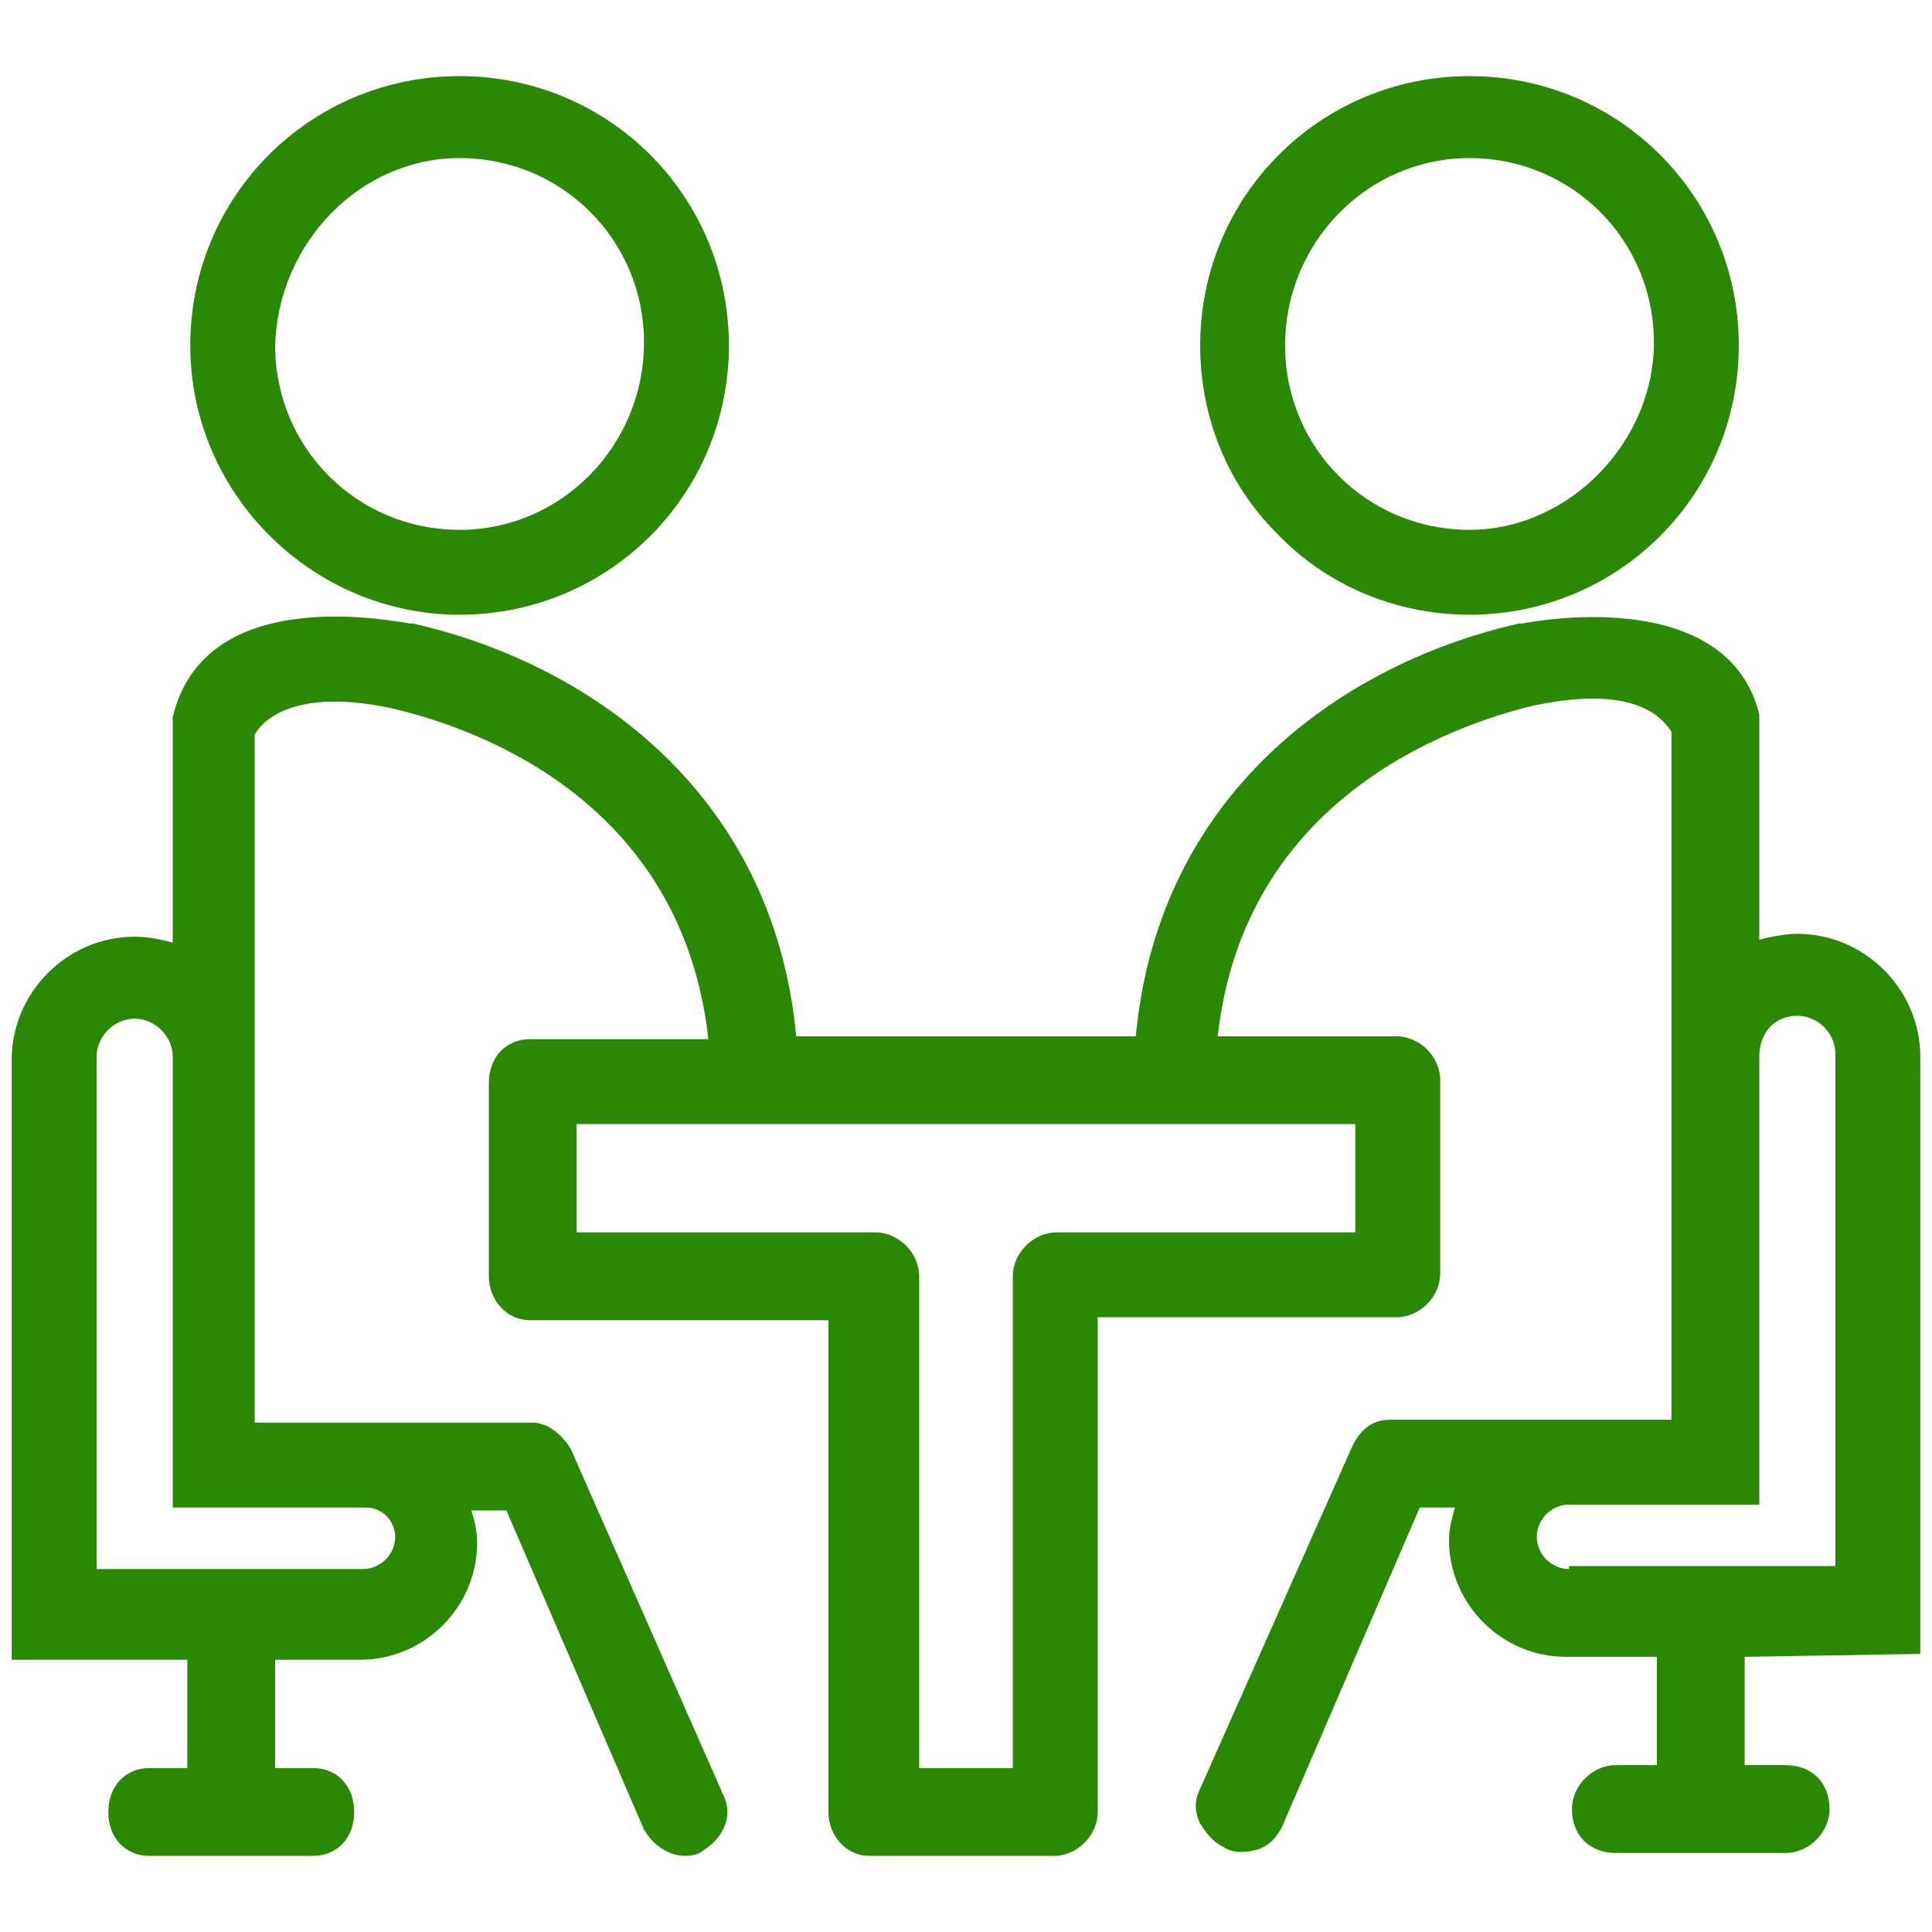 <?xml version="1.0" encoding="utf-8"?>
<!-- Generator: Adobe Illustrator 27.2.0, SVG Export Plug-In . SVG Version: 6.00 Build 0)  -->
<svg version="1.1" id="Layer_1" xmlns="http://www.w3.org/2000/svg" xmlns:xlink="http://www.w3.org/1999/xlink" x="0px" y="0px"
	 viewBox="0 0 66 66" style="enable-background:new 0 0 66 66;" xml:space="preserve">
<style type="text/css">
	.st0{fill:#2B8804;}
</style>
<g>
	<path class="st0" d="M15.7,21c5.1,0,9.2-4.1,9.2-9.2s-4.1-9.2-9.2-9.2s-9.2,4.1-9.2,9.2S10.7,21,15.7,21z M15.7,5.4
		c3.5,0,6.3,2.8,6.3,6.3s-2.8,6.4-6.3,6.4s-6.3-2.8-6.3-6.3C9.5,8.3,12.3,5.4,15.7,5.4z"/>
	<path class="st0" d="M65.6,56.5V36.1c0-2.3-1.9-4.2-4.2-4.2c-0.4,0-0.9,0.1-1.3,0.2v-7.3v-0.4c-1-4-6.5-3.4-8.1-3.1h-0.1
		c-5.8,1.3-12.3,5.6-13.1,14.1H27.2c-0.8-8.5-7.3-12.8-13.1-14.1H14c-1.7-0.3-7.1-1-8.1,3.2v7.7C5.5,32.1,5.1,32,4.6,32
		c-2.3,0-4.2,1.9-4.2,4.2v20.5h6v3.7H5.1c-0.8,0-1.4,0.6-1.4,1.5s0.6,1.5,1.4,1.5h5.6c0.8,0,1.4-0.6,1.4-1.5s-0.6-1.5-1.4-1.5H9.4
		v-3.7h2.9c2.2,0,4-1.8,4-4c0-0.4-0.1-0.8-0.2-1.1h1.2L22,62.5c0.4,0.7,1.2,1.1,1.9,0.8c0.3-0.2,0.6-0.4,0.8-0.8
		c0.2-0.4,0.2-0.8,0-1.2l-5.2-11.8c-0.3-0.5-0.8-0.9-1.3-0.9H8.7V25.1c0.1-0.2,1-1.7,4.7-0.9c3,0.7,9.9,3.2,10.8,11.3h-6.1
		c-0.8,0-1.4,0.6-1.4,1.5v6.6c0,0.8,0.6,1.5,1.4,1.5h10.2v16.8c0,0.8,0.6,1.5,1.4,1.5H36c0.8,0,1.5-0.7,1.5-1.5V45h10.2
		c0.8,0,1.5-0.7,1.5-1.5v-6.6c0-0.8-0.7-1.5-1.5-1.5h-6.1c0.9-8.1,7.9-10.6,10.8-11.3c2.4-0.5,4-0.2,4.7,0.9v23.5h-9.6
		c-0.6,0-1,0.3-1.3,0.9L41,61.1c-0.2,0.4-0.2,0.8,0,1.2c0.2,0.3,0.4,0.6,0.8,0.8c0.3,0.2,0.7,0.2,1.1,0.1c0.4-0.1,0.7-0.4,0.9-0.8
		l4.7-10.9h1.2c-0.1,0.4-0.2,0.7-0.2,1.1c0,2.2,1.8,4,4,4h3.1v3.7h-1.4c-0.8,0-1.5,0.7-1.5,1.5c0,0.9,0.6,1.5,1.5,1.5H61
		c0.8,0,1.5-0.7,1.5-1.5c0-0.9-0.6-1.5-1.5-1.5h-1.4v-3.7L65.6,56.5L65.6,56.5z M12.5,51.5L12.5,51.5c0.6,0,1,0.5,1,1
		c0,0.6-0.5,1.1-1.1,1.1H3.3V36.1c0-0.7,0.6-1.3,1.3-1.3s1.3,0.6,1.3,1.3v15.4H12.5z M46.3,38.4v3.7H36.1c-0.8,0-1.5,0.7-1.5,1.5
		v16.8h-3.2V43.6c0-0.8-0.7-1.5-1.5-1.5H19.7v-3.7C19.7,38.4,46.3,38.4,46.3,38.4z M53.6,53.6c-0.6,0-1.1-0.5-1.1-1.1
		s0.5-1.1,1.1-1.1h6.5V36.1c0-0.8,0.5-1.4,1.3-1.4c0.7,0,1.3,0.6,1.3,1.3v17.5h-9.1V53.6z"/>
	<path class="st0" d="M50.2,21c5.1,0,9.2-4.1,9.2-9.2s-4.1-9.2-9.2-9.2S41,6.7,41,11.8c0,2.4,0.9,4.7,2.6,6.4
		C45.3,20,47.7,21,50.2,21z M50.2,5.4c3.5,0,6.3,2.8,6.3,6.3c0,3.4-2.9,6.4-6.3,6.4c-3.5,0-6.3-2.8-6.3-6.3S46.7,5.4,50.2,5.4z"/>
</g>
</svg>
